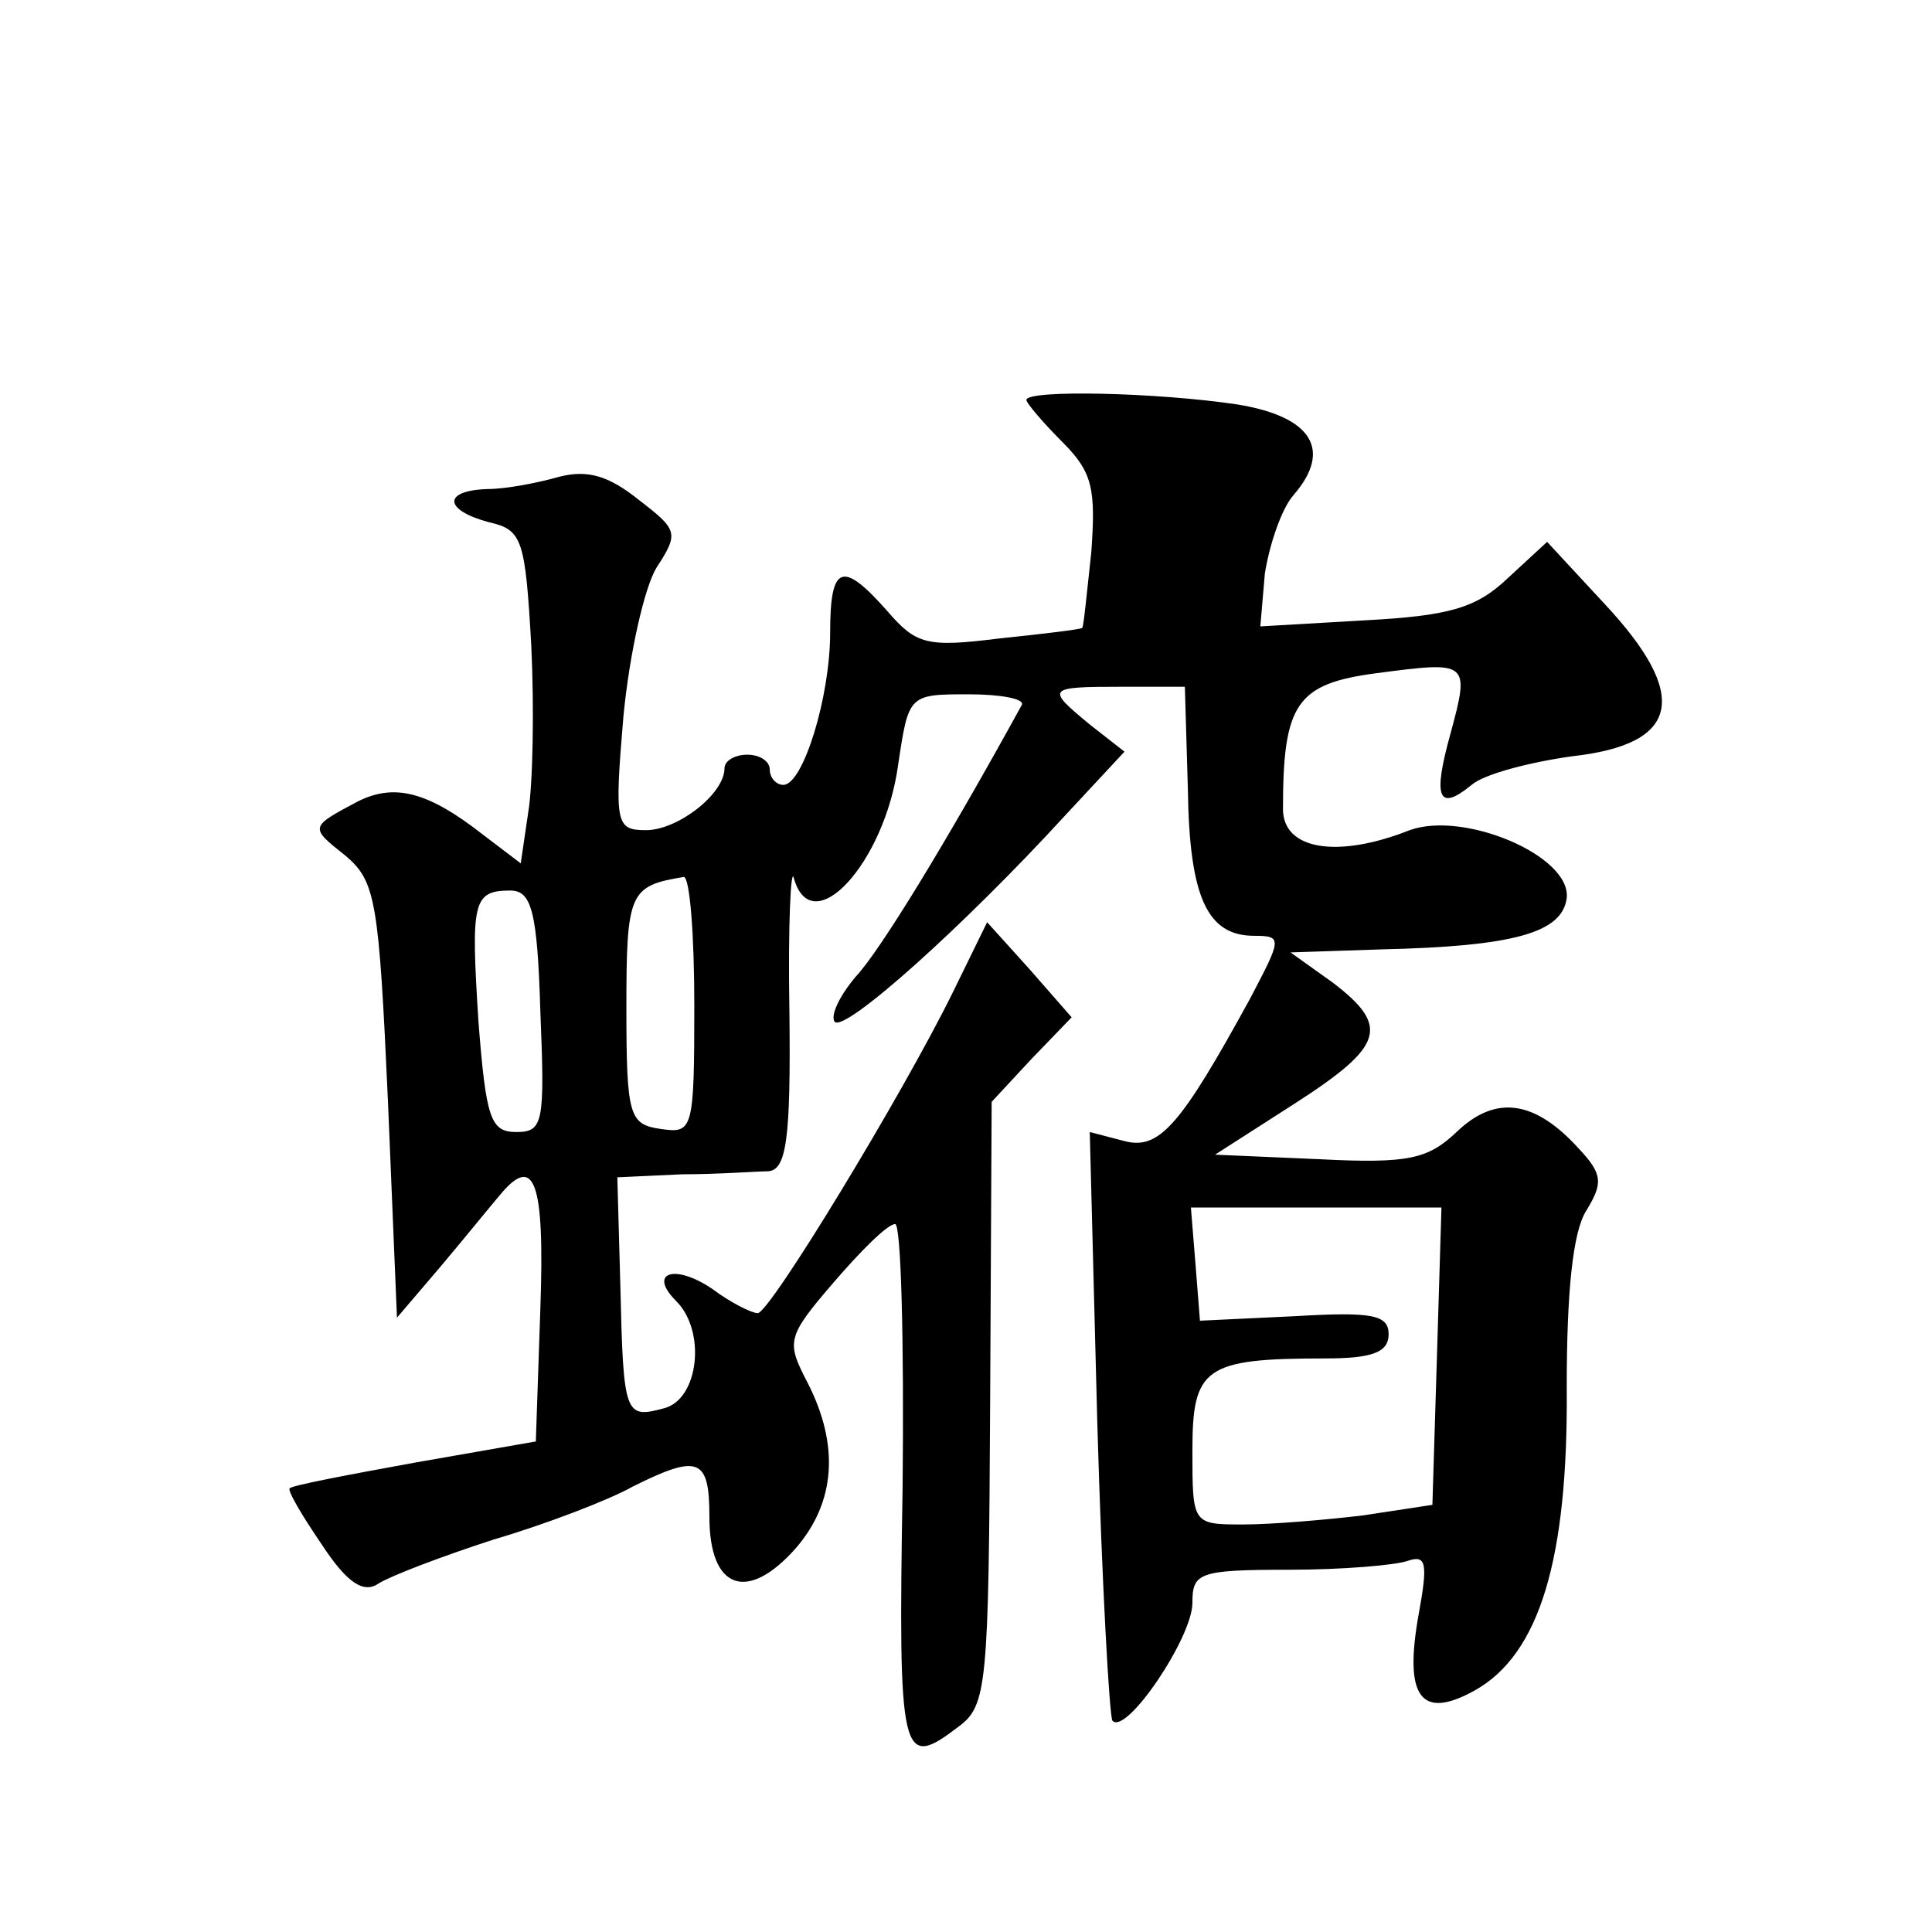 <?xml version="1.0" standalone="no"?>
<!DOCTYPE svg PUBLIC "-//W3C//DTD SVG 20010904//EN"
 "http://www.w3.org/TR/2001/REC-SVG-20010904/DTD/svg10.dtd">
<svg version="1.0" xmlns="http://www.w3.org/2000/svg"
 width="128pt" height="128pt" viewBox="0 0 128 128"
 preserveAspectRatio="xMidYMid meet">
<g transform="translate(0,128) scale(0.1,-0.1)"
fill="#0" stroke="none">
<path d="M680 1015 c0 -2 11 -15 24 -28 20 -20 22 -31 19 -73 -3 -27 -5 -49 -6
-50 -1 -1 -26 -4 -55 -7 -48 -6 -55 -4 -74 18 -30 34 -38 31 -38 -14 0 -43 -18
-101 -31 -101 -5 0 -9 5 -9 10 0 6 -7 10 -15 10 -8 0 -15 -4 -15 -9 0 -17 -31 -41
-52 -41 -20 0 -21 4 -15 75 4 42 14 86 22 99 15 23 14 25 -12 45 -20 16 -34 20
-53 15 -14 -4 -35 -8 -47 -8 -30 -1 -29 -14 1 -22 22 -5 24 -11 28 -82 2 -42 1
-92 -2 -110 l-5 -34 -25 19 c-37 29 -59 34 -83 22 -32 -17 -32 -17 -8 -36 20 -17
22 -30 28 -162 l6 -144 29 34 c16 19 33 40 39 47 23 28 30 10 27 -75 l-3 -88 -80
-14 c-44 -8 -81 -15 -83 -17 -2 -1 8 -18 21 -37 17 -26 28 -33 38 -26 8 5 42 18
76 29 34 10 76 26 92 35 44 22 51 19 51 -20 0 -48 25 -57 57 -21 27 31 29 69 8
110 -14 27 -14 30 17 66 18 21 36 39 41 39 4 1 6 -78 5 -174 -3 -181 -1 -188 37
-159 19 14 20 27 21 215 l1 199 26 28 27 28 -28 32 -28 31 -23 -47 c-33 -67 -121
-212 -129 -212 -4 0 -18 7 -30 16 -25 17 -43 11 -24 -8 20 -20 15 -65 -8 -71 -26
-7 -27 -5 -29 81 l-2 72 43 2 c24 0 50 2 57 2 12 1 15 21 14 106 -1 58 1 97 3 88
12 -42 60 10 69 75 7 47 7 47 47 47 21 0 37 -3 35 -7 -50 -91 -94 -163 -110 -180
-11 -13 -17 -26 -14 -30 7 -7 86 64 152 136 l40 43 -23 18 c-29 24 -29 25 21 25
l42 0 2 -68 c1 -72 13 -97 44 -97 19 0 18 -2 -3 -42 -46 -84 -60 -100 -83 -94 l-23
6 5 -193 c3 -105 8 -194 10 -197 9 -10 53 55 53 78 0 20 4 22 64 22 35 0 71 3 79
6 12 4 13 -2 7 -35 -10 -55 1 -71 37 -51 43 24 62 87 61 201 0 63 4 103 13 117
11 18 11 24 -5 41 -29 32 -55 36 -81 11 -19 -18 -32 -21 -91 -18 l-69 3 53 34 c59
38 63 51 25 80 l-28 20 60 2 c88 2 120 11 123 34 3 28 -68 58 -104 45 -48 -19 -84
-13 -84 14 0 70 9 83 62 90 61 8 62 8 49 -40 -12 -43 -8 -52 14 -34 8 7 38 15 67
19 71 8 78 40 21 101 l-38 41 -26 -24 c-21 -20 -39 -25 -95 -28 l-69 -4 3 35 c3
19 11 43 19 52 26 30 12 52 -37 60 -53 8 -140 10 -140 3z m-220 -401 c0 -83 -1
-85 -22 -82 -21 3 -23 8 -23 80 0 77 2 81 38 87 4 0 7 -38 7 -85z m-102 -4 c3 -74
2 -80 -16 -80 -17 0 -20 9 -25 73 -5 79 -4 87 21 87 14 0 18 -13 20 -80z m594 -229
l-3 -98 -46 -7 c-25 -3 -61 -6 -79 -6 -34 0 -34 0 -34 49 0 55 8 61 88 61 31 0
42 4 42 16 0 13 -11 15 -62 12 l-63 -3 -3 38 -3 37 83 0 83 0 -3 -99z"/>
</g>
</svg>
